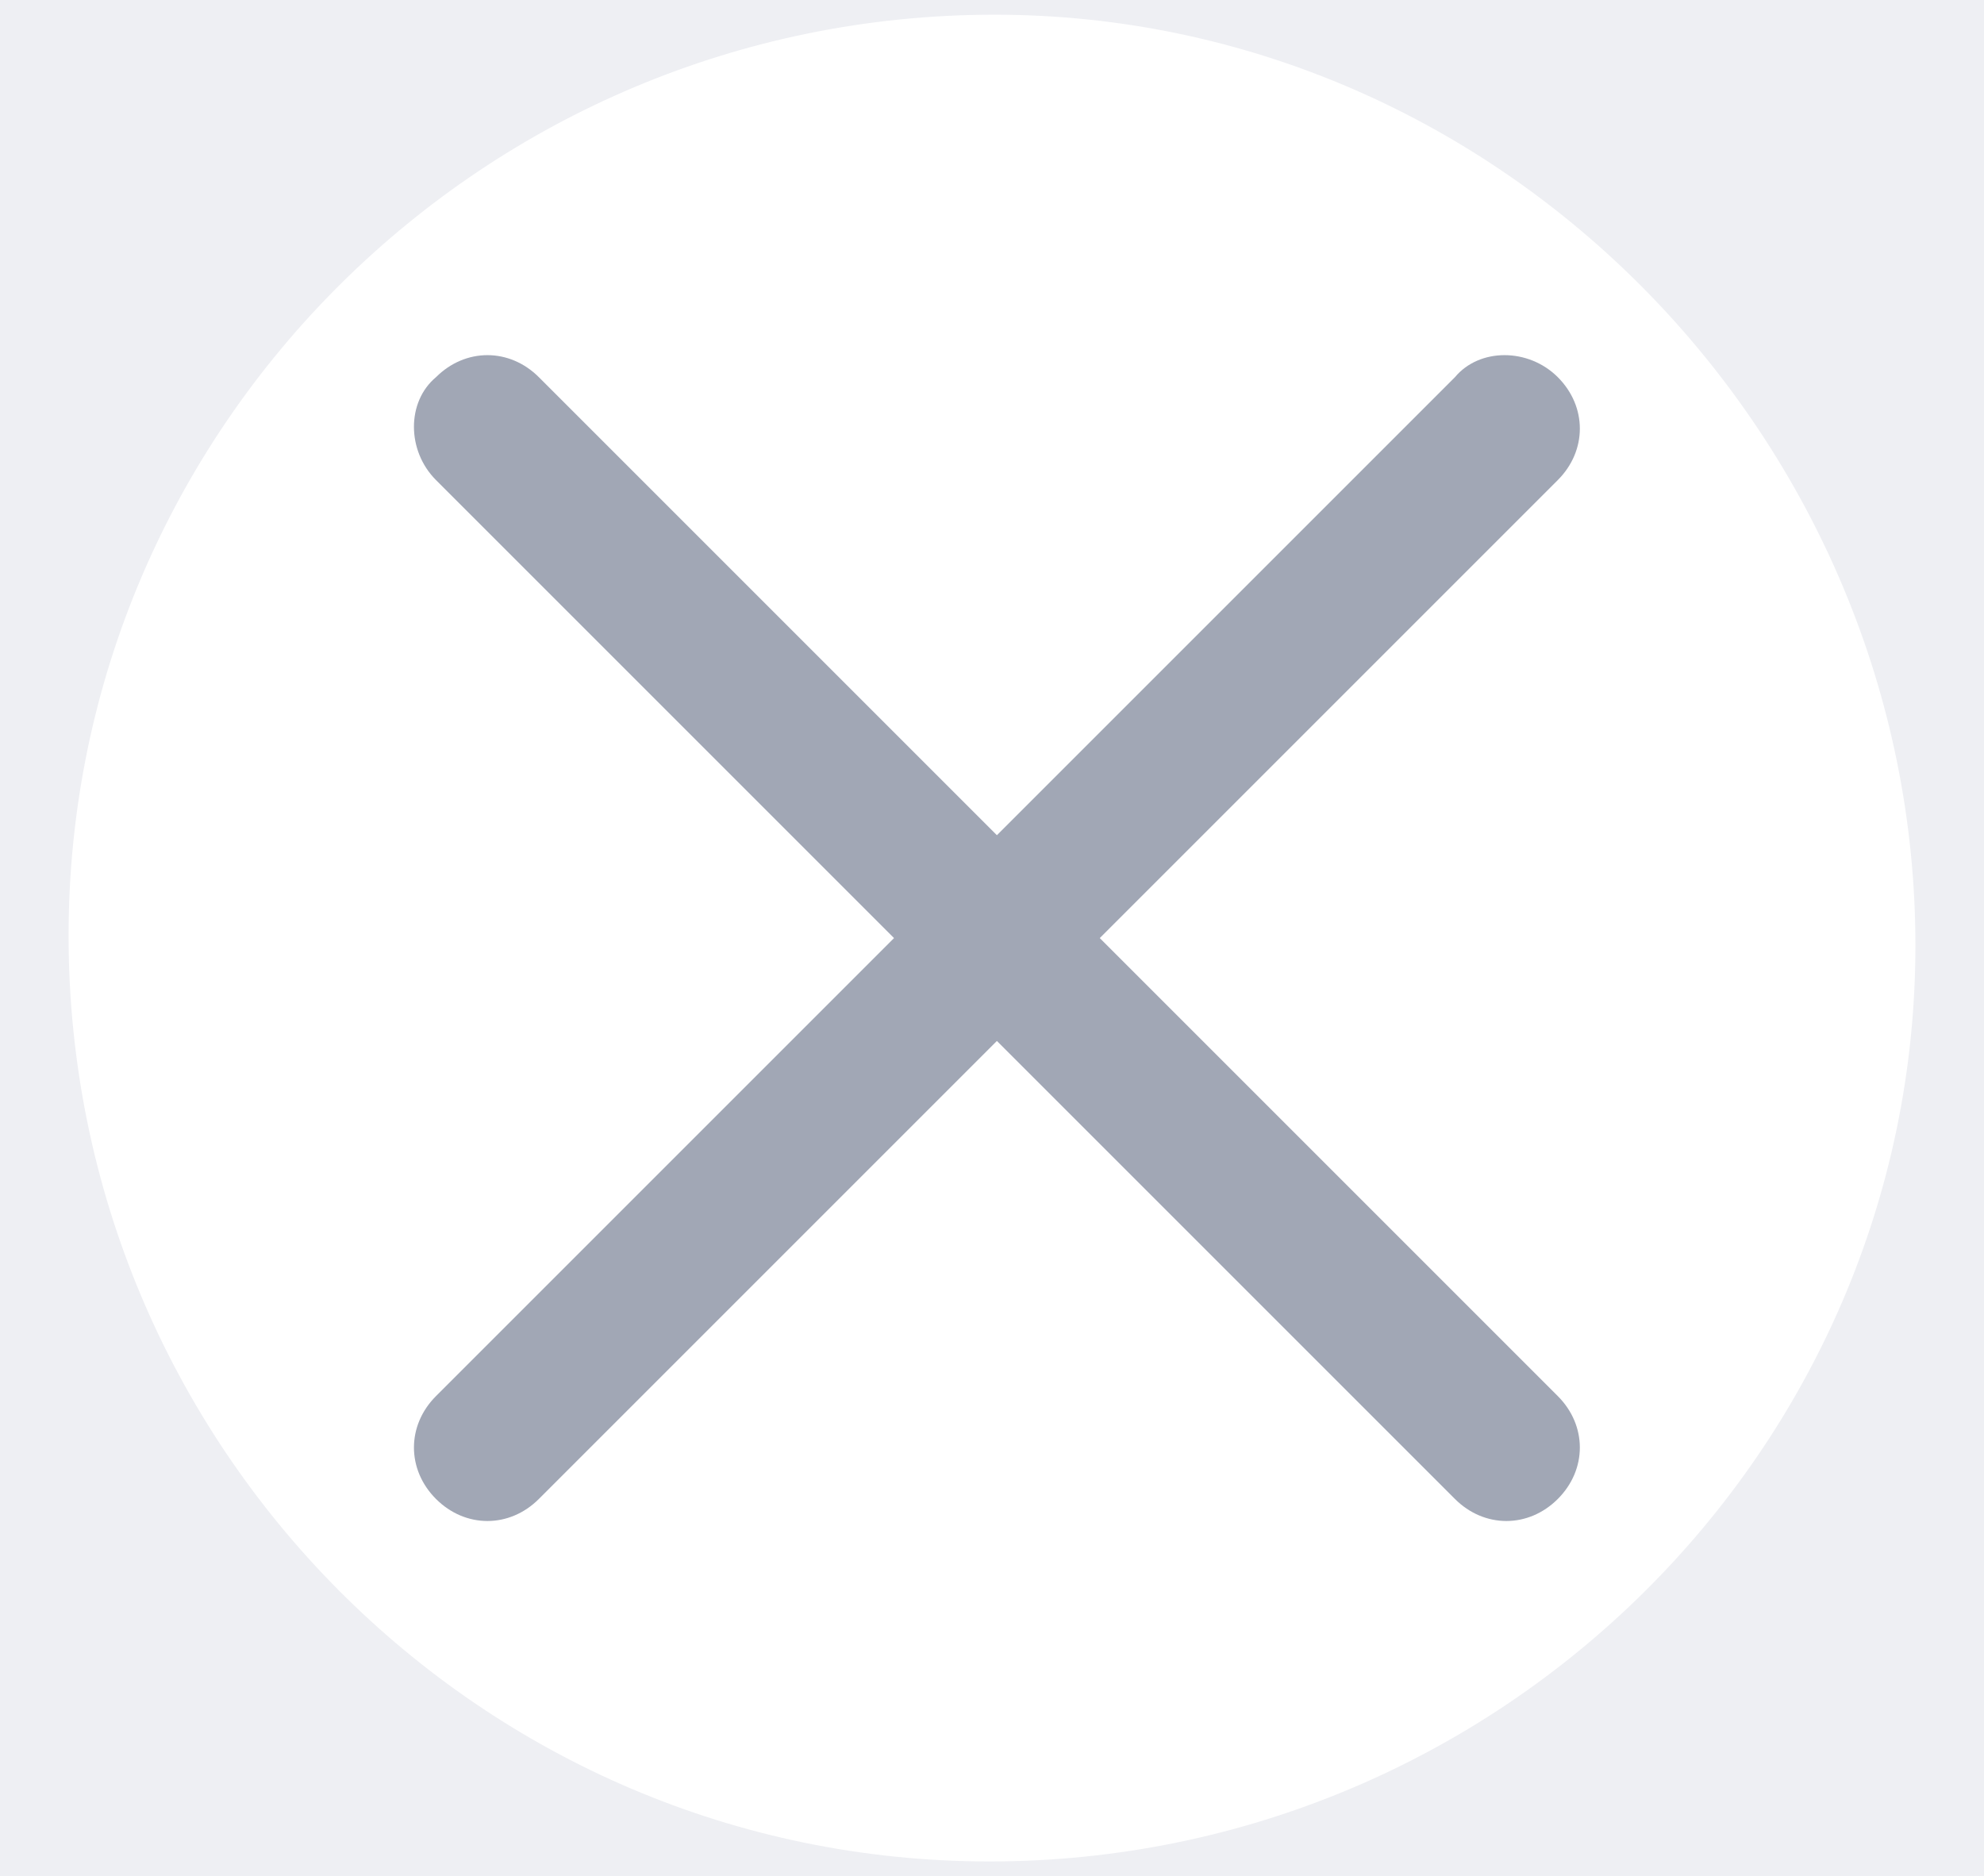<?xml version="1.0" encoding="utf-8"?>
<!-- Generator: Adobe Illustrator 25.0.1, SVG Export Plug-In . SVG Version: 6.00 Build 0)  -->
<svg version="1.1" id="Capa_1" xmlns="http://www.w3.org/2000/svg" xmlns:xlink="http://www.w3.org/1999/xlink" x="0px" y="0px"
	 viewBox="0 0 40.5 38.3" style="enable-background:new 0 0 40.5 38.3;" xml:space="preserve">
<style type="text/css">
	.st0{fill:#EEEFF3;}
	.st1{fill:#FFFFFF;}
	.st2{fill:#A1A7B5;}
</style>
<g id="Capa_2_1_">
	<rect class="st0" width="40.5" height="38.3"/>
</g>
<g id="Capa_1_1_">
	<path class="st1" d="M20.2,38c10.4,0,18.9-8.4,18.9-18.7s-8.4-19-18.8-19S1.4,8.7,1.4,19.1l0,0C1.4,29.5,9.8,38,20.2,38z"/>
	<path class="st2" d="M8.9,9.8l20.8,20.8c0.6,0.6,1.5,0.6,2.1,0c0.6-0.6,0.6-1.5,0-2.1L11,7.7c-0.6-0.6-1.5-0.6-2.1,0
		C8.3,8.2,8.3,9.2,8.9,9.8"/>
	<path class="st2" d="M29.7,7.7L8.9,28.5c-0.6,0.6-0.6,1.5,0,2.1s1.5,0.6,2.1,0L31.8,9.8c0.6-0.6,0.6-1.5,0-2.1S30.2,7.1,29.7,7.7"
		/>
</g>
</svg>
